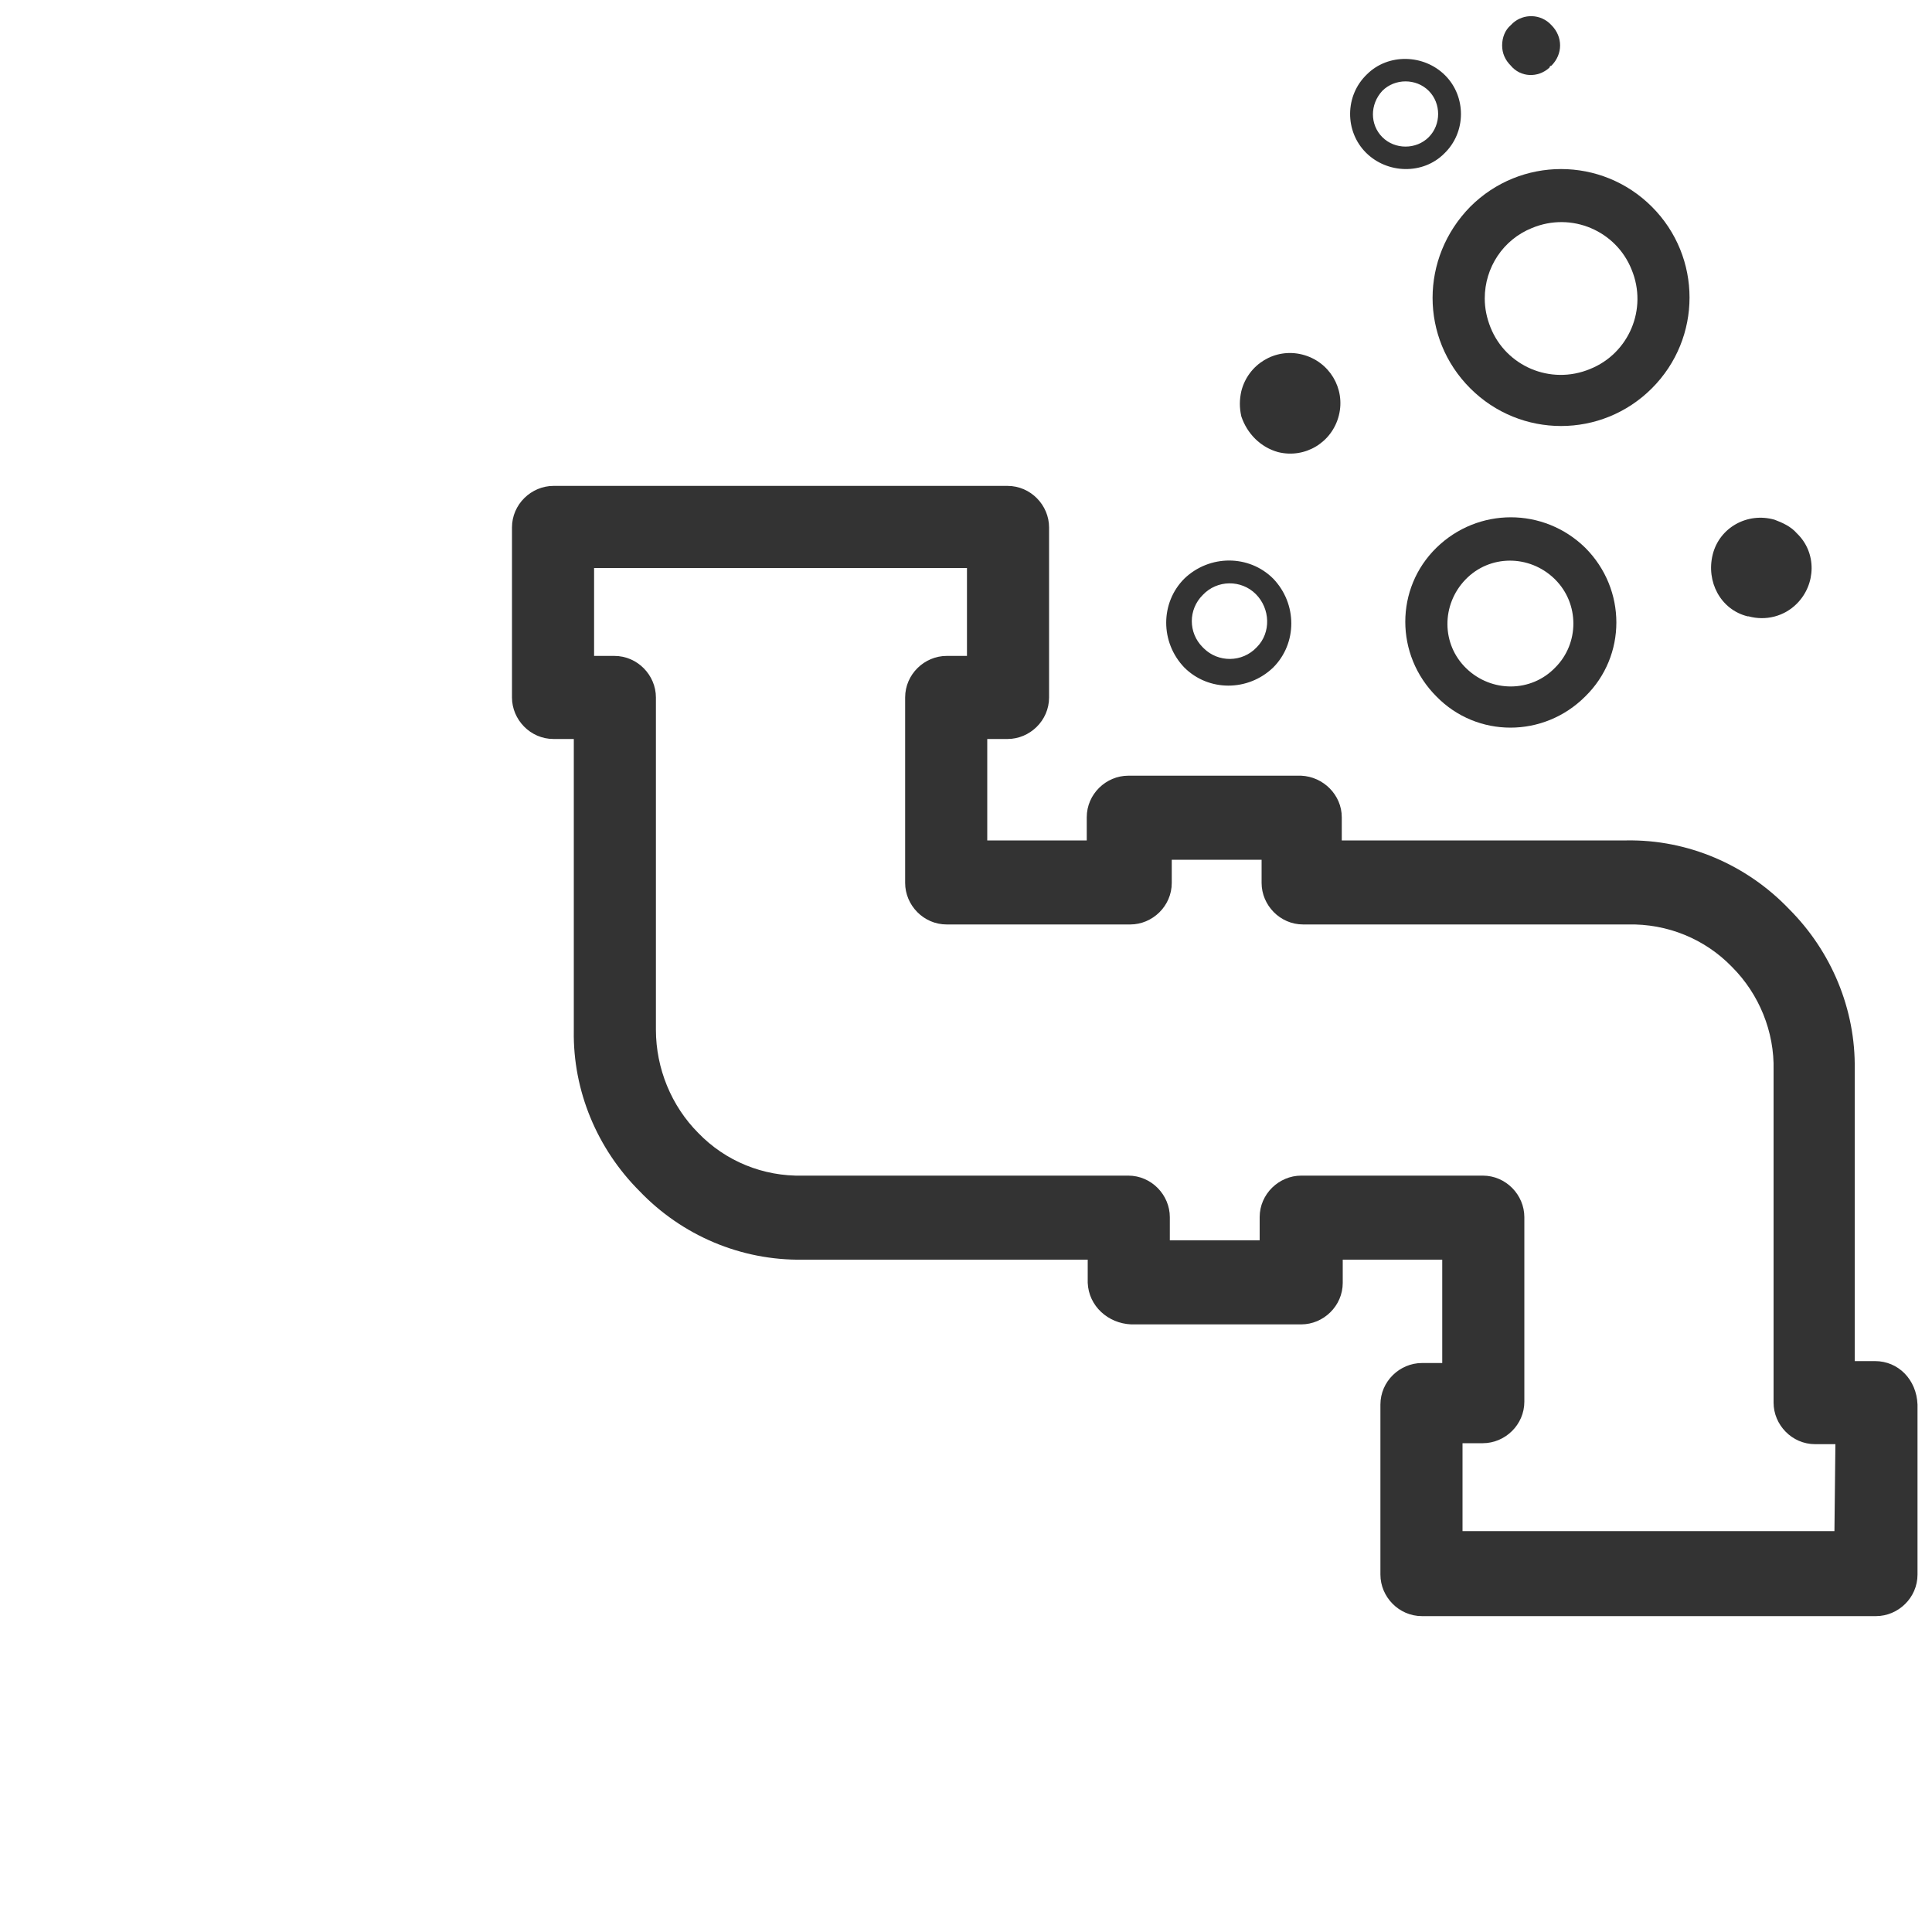 <?xml version="1.0" encoding="utf-8"?>
<!-- Generator: Adobe Illustrator 24.2.0, SVG Export Plug-In . SVG Version: 6.00 Build 0)  -->
<svg version="1.1" id="图层_1" xmlns="http://www.w3.org/2000/svg" xmlns:xlink="http://www.w3.org/1999/xlink" x="0px" y="0px"
	 viewBox="0 0 200 200" style="enable-background:new 0 0 200 200;" xml:space="preserve">
<style type="text/css">
	.st0{fill:#333333;}
</style>
<path class="st0" d="M194.1,140.9H192v-30.2c0.1-6.2-2.4-12.2-6.8-16.6c-4.4-4.6-10.5-7.2-16.8-7.1h-29.5v-2.4
	c0-2.3-1.9-4.2-4.2-4.3h-17.9c-2.3,0-4.3,1.9-4.3,4.3l0,0v2.4h-10.3V76.5h2.1c2.3,0,4.3-1.9,4.3-4.3l0,0V54.6c0-2.3-1.9-4.3-4.3-4.3
	l0,0h-47c-2.3,0-4.3,1.9-4.3,4.3l0,0v17.6c0,2.3,1.9,4.3,4.3,4.3l0,0h2.1v30.2c-0.1,6.2,2.4,12.2,6.8,16.6
	c4.4,4.6,10.5,7.2,16.9,7.1h29.5v2.4c0.1,2.4,2.1,4.2,4.5,4.3h17.6c2.3,0,4.3-1.9,4.3-4.3v-2.4h10.3v10.7h-2.1
	c-2.3,0-4.3,1.9-4.3,4.3v17.6c0,2.3,1.9,4.3,4.3,4.3h47c2.3,0,4.3-1.9,4.3-4.3v-17.6C198.4,142.8,196.5,140.9,194.1,140.9z
	 M189.9,158.5h-38.5v-9.1h2.1c2.3,0,4.3-1.9,4.3-4.3V126c0-2.3-1.9-4.3-4.3-4.3h-18.8c-2.3,0-4.3,1.9-4.3,4.3v2.4h-9.3V126
	c0-2.3-1.9-4.3-4.3-4.3H83.1c-4.1,0.1-8-1.5-10.8-4.4c-2.8-2.8-4.4-6.7-4.4-10.7V72.2c0-2.3-1.9-4.3-4.3-4.3c0,0,0,0,0,0h-2.1v-9.1
	h38.6v9.1h-2.1c-2.3,0-4.3,1.9-4.3,4.3l0,0v19.2c0,2.3,1.9,4.3,4.3,4.3H117c2.3,0,4.3-1.9,4.3-4.3v-2.4h9.3v2.4
	c0,2.3,1.9,4.3,4.3,4.3h33.6c4.1-0.1,8,1.5,10.8,4.4c2.8,2.8,4.4,6.7,4.3,10.7v34.4c0,2.3,1.9,4.3,4.3,4.3h2.1L189.9,158.5z
	 M152.2,40.2c5.2,5.2,13.6,5.2,18.8,0c5.2-5.2,5.2-13.6,0-18.8c-5.2-5.2-13.6-5.2-18.8,0c0,0,0,0,0,0C147,26.7,147,35,152.2,40.2
	C152.2,40.2,152.2,40.2,152.2,40.2z M158.6,23.6c4.1-1.7,8.7,0.3,10.3,4.3c1.7,4.1-0.3,8.7-4.3,10.3c-4.1,1.7-8.7-0.3-10.3-4.3
	c-0.4-1-0.6-2-0.6-3C153.7,27.7,155.6,24.8,158.6,23.6z M181,63.8c1.8,0.5,3.7,0,5-1.3c2-2,2.1-5.3,0-7.3c-0.6-0.7-1.5-1.1-2.3-1.4
	c-2.8-0.8-5.7,0.8-6.4,3.6s0.8,5.7,3.6,6.4H181z M160.6,6.8c1.2-1.2,1.2-3,0-4.2c-1.1-1.2-2.9-1.2-4-0.2c-0.1,0.1-0.1,0.1-0.2,0.2
	c-0.6,0.5-0.9,1.3-0.9,2.1c0,0.8,0.3,1.5,0.9,2.1c1,1.2,2.8,1.3,4,0.2C160.4,6.9,160.5,6.8,160.6,6.8z"/>
<path class="st0" d="M131.8,69.1c2.5-2.5,2.5-6.6,0-9.2c-2.5-2.5-6.6-2.5-9.2,0c-2.5,2.5-2.5,6.6,0,9.2
	C125.1,71.6,129.2,71.6,131.8,69.1C131.8,69.1,131.8,69.1,131.8,69.1z M124.5,61.6c1.5-1.6,4-1.6,5.5-0.1s1.6,4,0.1,5.5
	c-1.5,1.6-4,1.6-5.5,0.1c0,0-0.1-0.1-0.1-0.1C123,65.5,123,63.1,124.5,61.6z M132.3,46.8c2.8,0.7,5.6-1,6.3-3.8
	c0.7-2.8-1-5.6-3.8-6.3c-2.8-0.7-5.6,1-6.3,3.8c-0.2,0.9-0.2,1.7,0,2.6C129.1,44.9,130.5,46.3,132.3,46.8z M148.7,56.7
	c-4.3,4.2-4.3,11.1,0,15.4c4.2,4.3,11.1,4.3,15.4,0c4.3-4.2,4.3-11.1,0-15.4c0,0,0,0,0,0C159.8,52.5,153,52.5,148.7,56.7z M161,69.1
	c-2.5,2.6-6.6,2.6-9.2,0.1c-2.6-2.5-2.6-6.6-0.1-9.2c2.5-2.6,6.6-2.6,9.2-0.1c0,0,0.1,0.1,0.1,0.1C163.5,62.5,163.5,66.6,161,69.1z
	 M149.5,15.9c2.3-2.2,2.3-5.9,0.1-8.1s-5.9-2.3-8.1-0.1c-2.3,2.2-2.3,5.9-0.1,8.1S147.3,18.1,149.5,15.9L149.5,15.9L149.5,15.9z
	 M143.1,9.4c1.3-1.3,3.5-1.3,4.8,0c1.3,1.3,1.3,3.5,0,4.8c-1.3,1.3-3.5,1.3-4.8,0c0,0,0,0,0,0C141.8,12.9,141.8,10.8,143.1,9.4z"/>
</svg>
